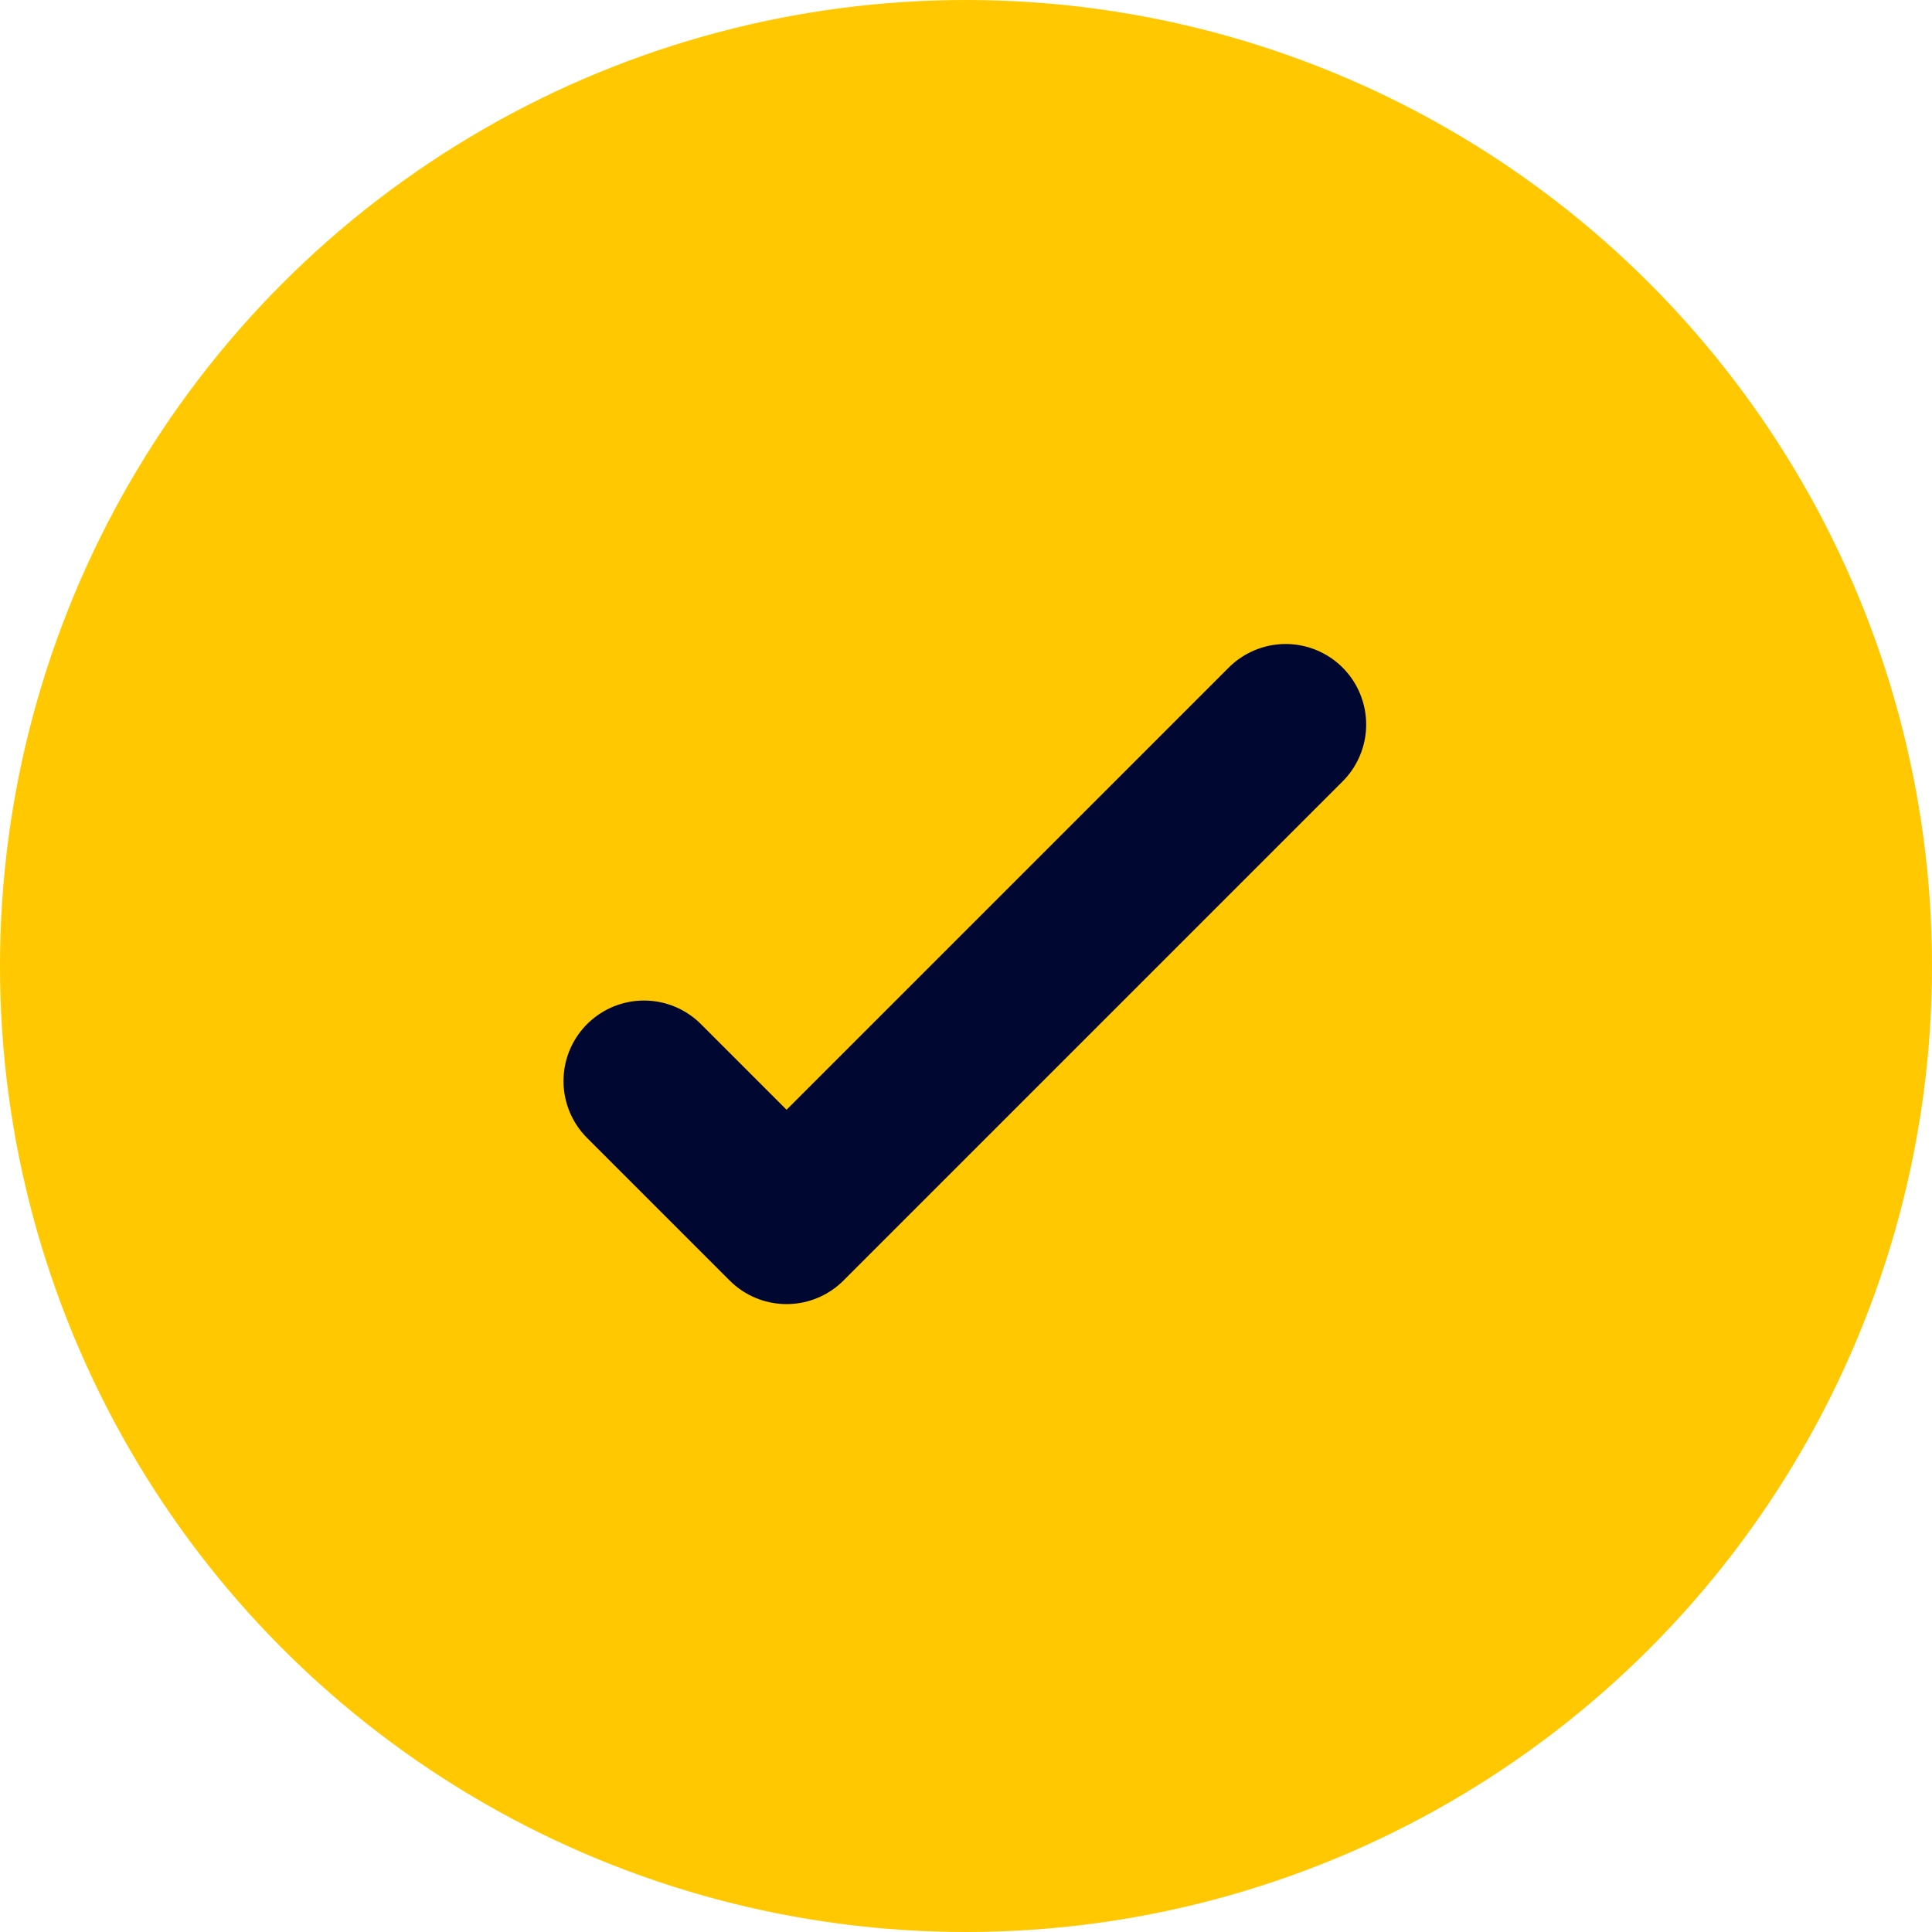 <svg width="24" height="24" viewBox="0 0 24 24" fill="none" xmlns="http://www.w3.org/2000/svg">
  <circle cx="12" cy="12" r="12" fill="#FFC800"/>
  <path d="M8 13.429L9.771 15.2L15.971 9" stroke="#000730" stroke-width="2" stroke-linecap="round" stroke-linejoin="round"/>
</svg>
